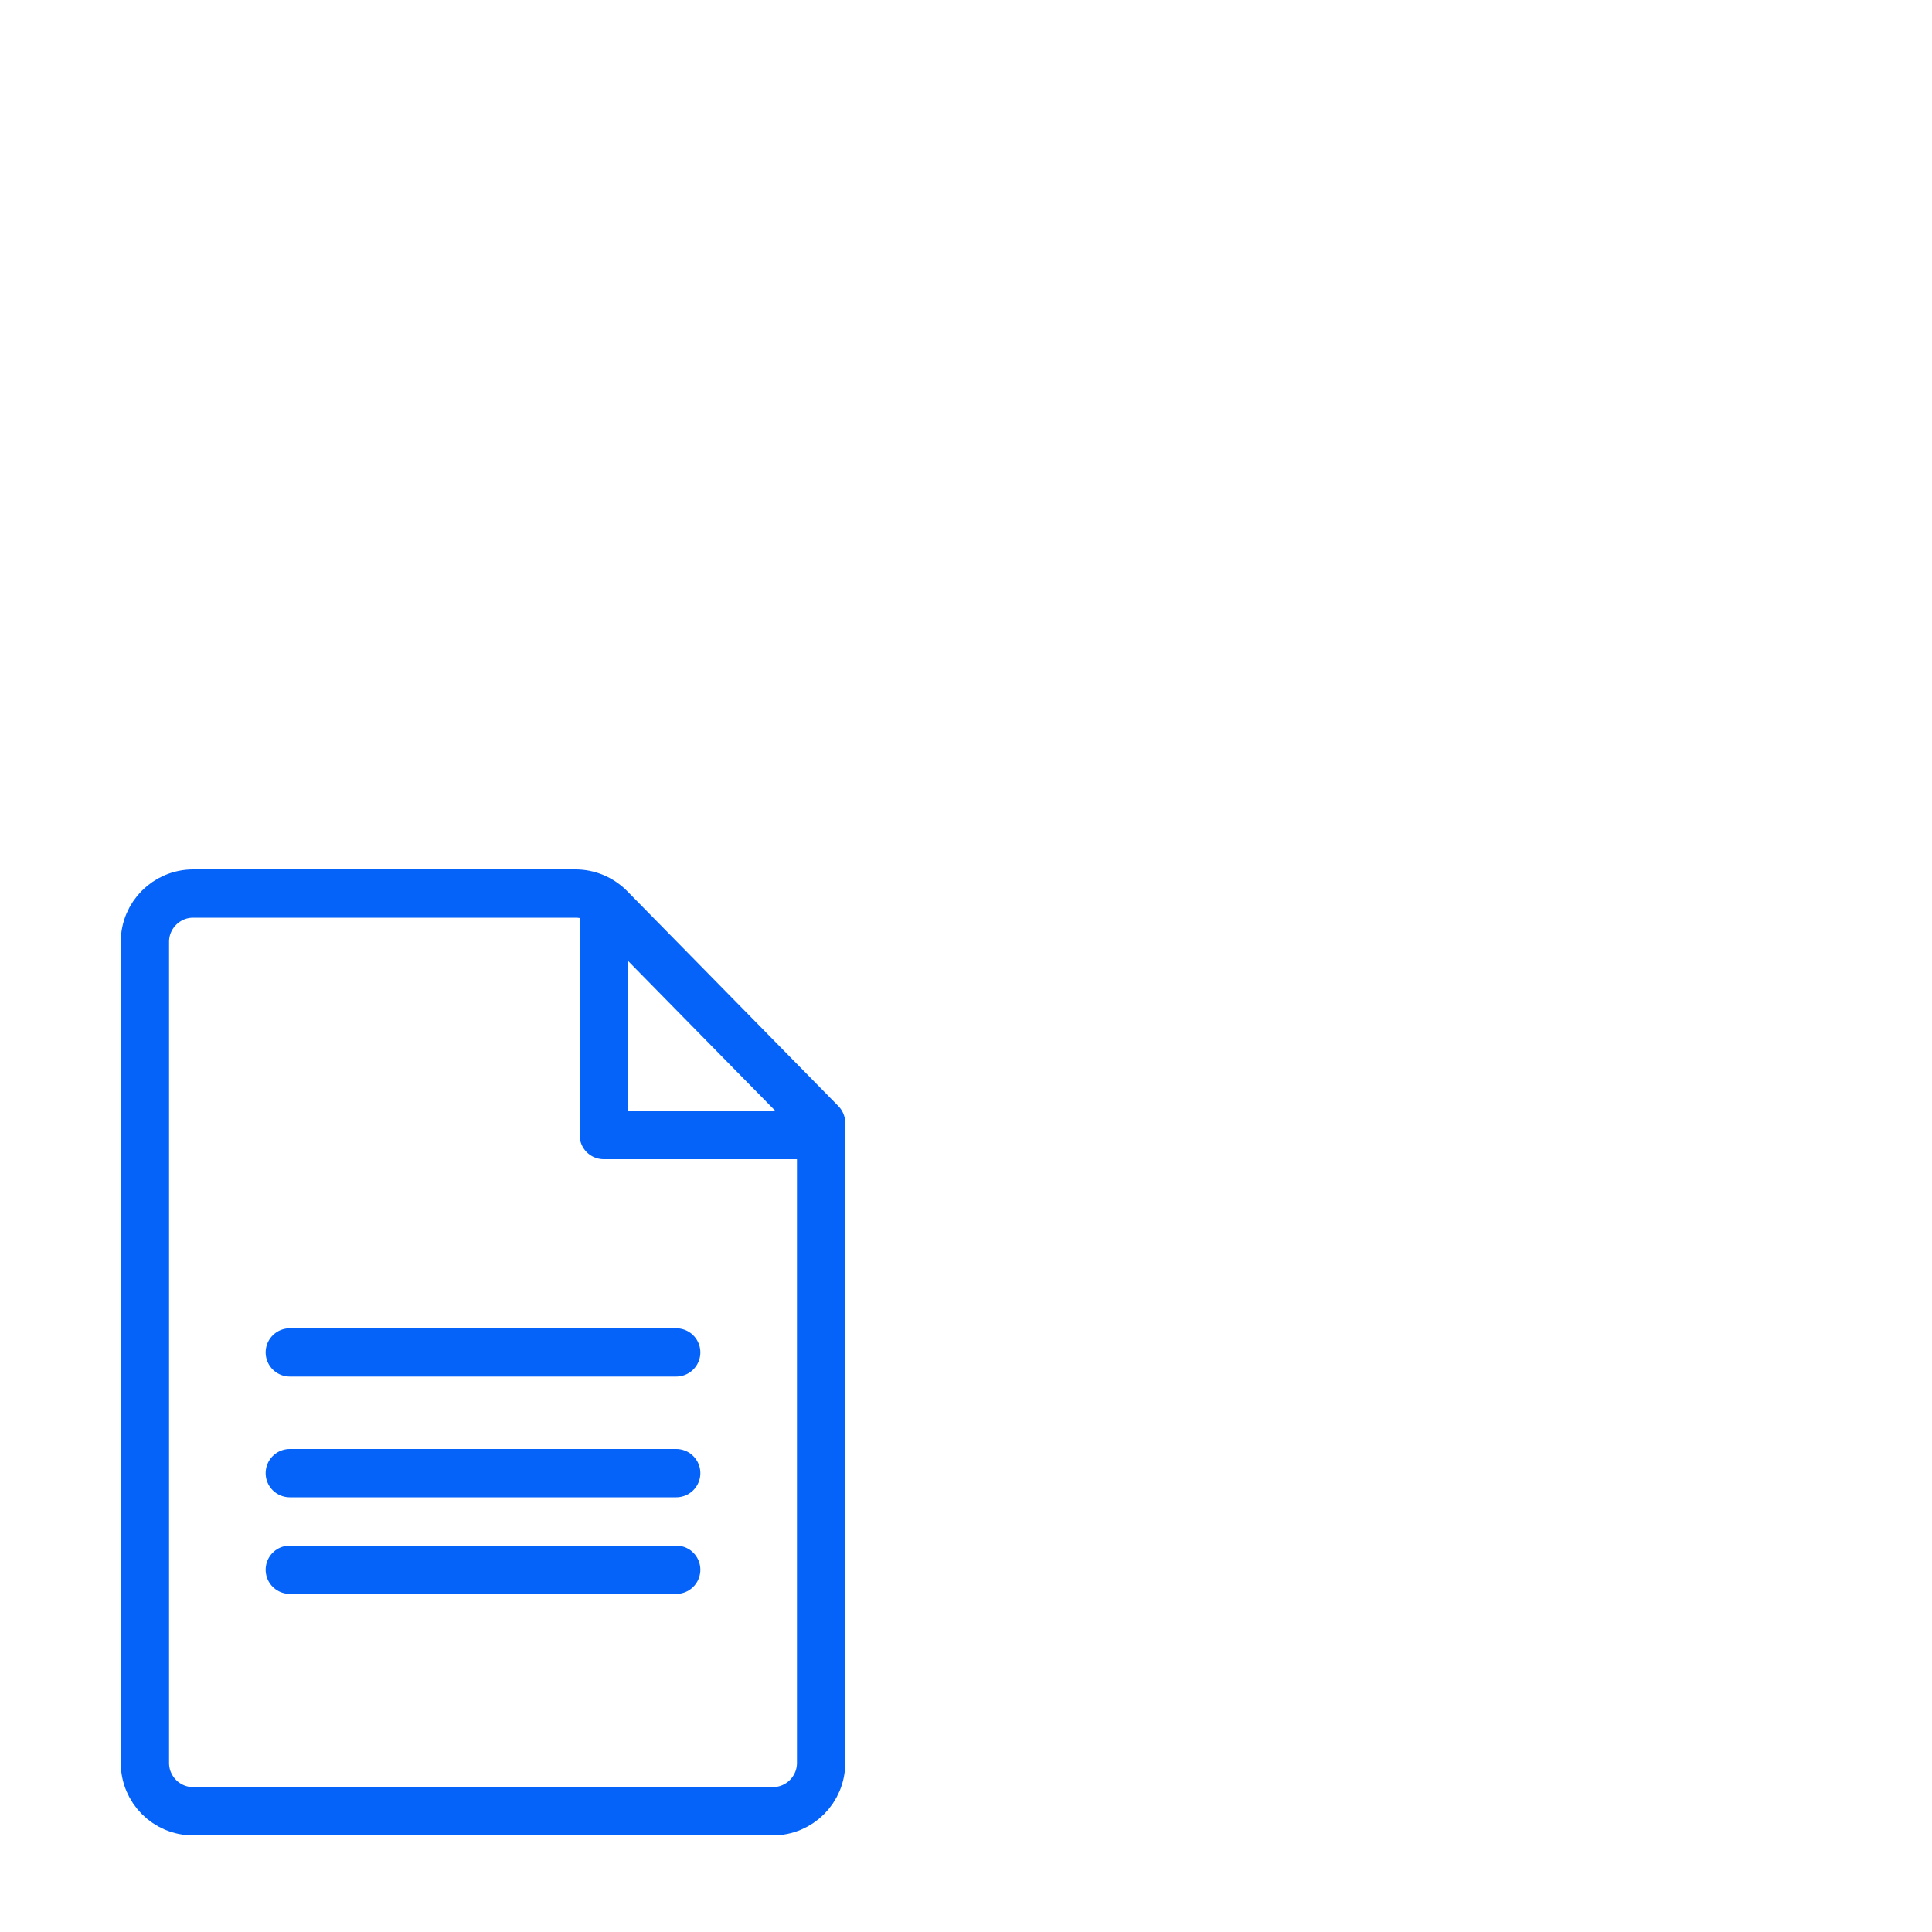<?xml version="1.0" encoding="UTF-8"?> <svg xmlns="http://www.w3.org/2000/svg" width="80" height="80" viewBox="0 0 80 80" fill="none"><path d="M6 39C6 37.895 6.895 37 8 37H23.828C24.364 37 24.878 37.216 25.255 37.598L34 46.5V73C34 74.105 33.105 75 32 75H8C6.895 75 6 74.105 6 73V39Z" stroke="#0663F9" stroke-width="2" stroke-linejoin="round"></path><path d="M25 37V47H34" stroke="#0663F9" stroke-width="2" stroke-linejoin="round"></path><path d="M12 56H28" stroke="#0663F9" stroke-width="2" stroke-linecap="round" stroke-linejoin="round"></path><path d="M12 61H28" stroke="#0663F9" stroke-width="2" stroke-linecap="round" stroke-linejoin="round"></path><path d="M12 65H28" stroke="#0663F9" stroke-width="2" stroke-linecap="round" stroke-linejoin="round"></path></svg> 